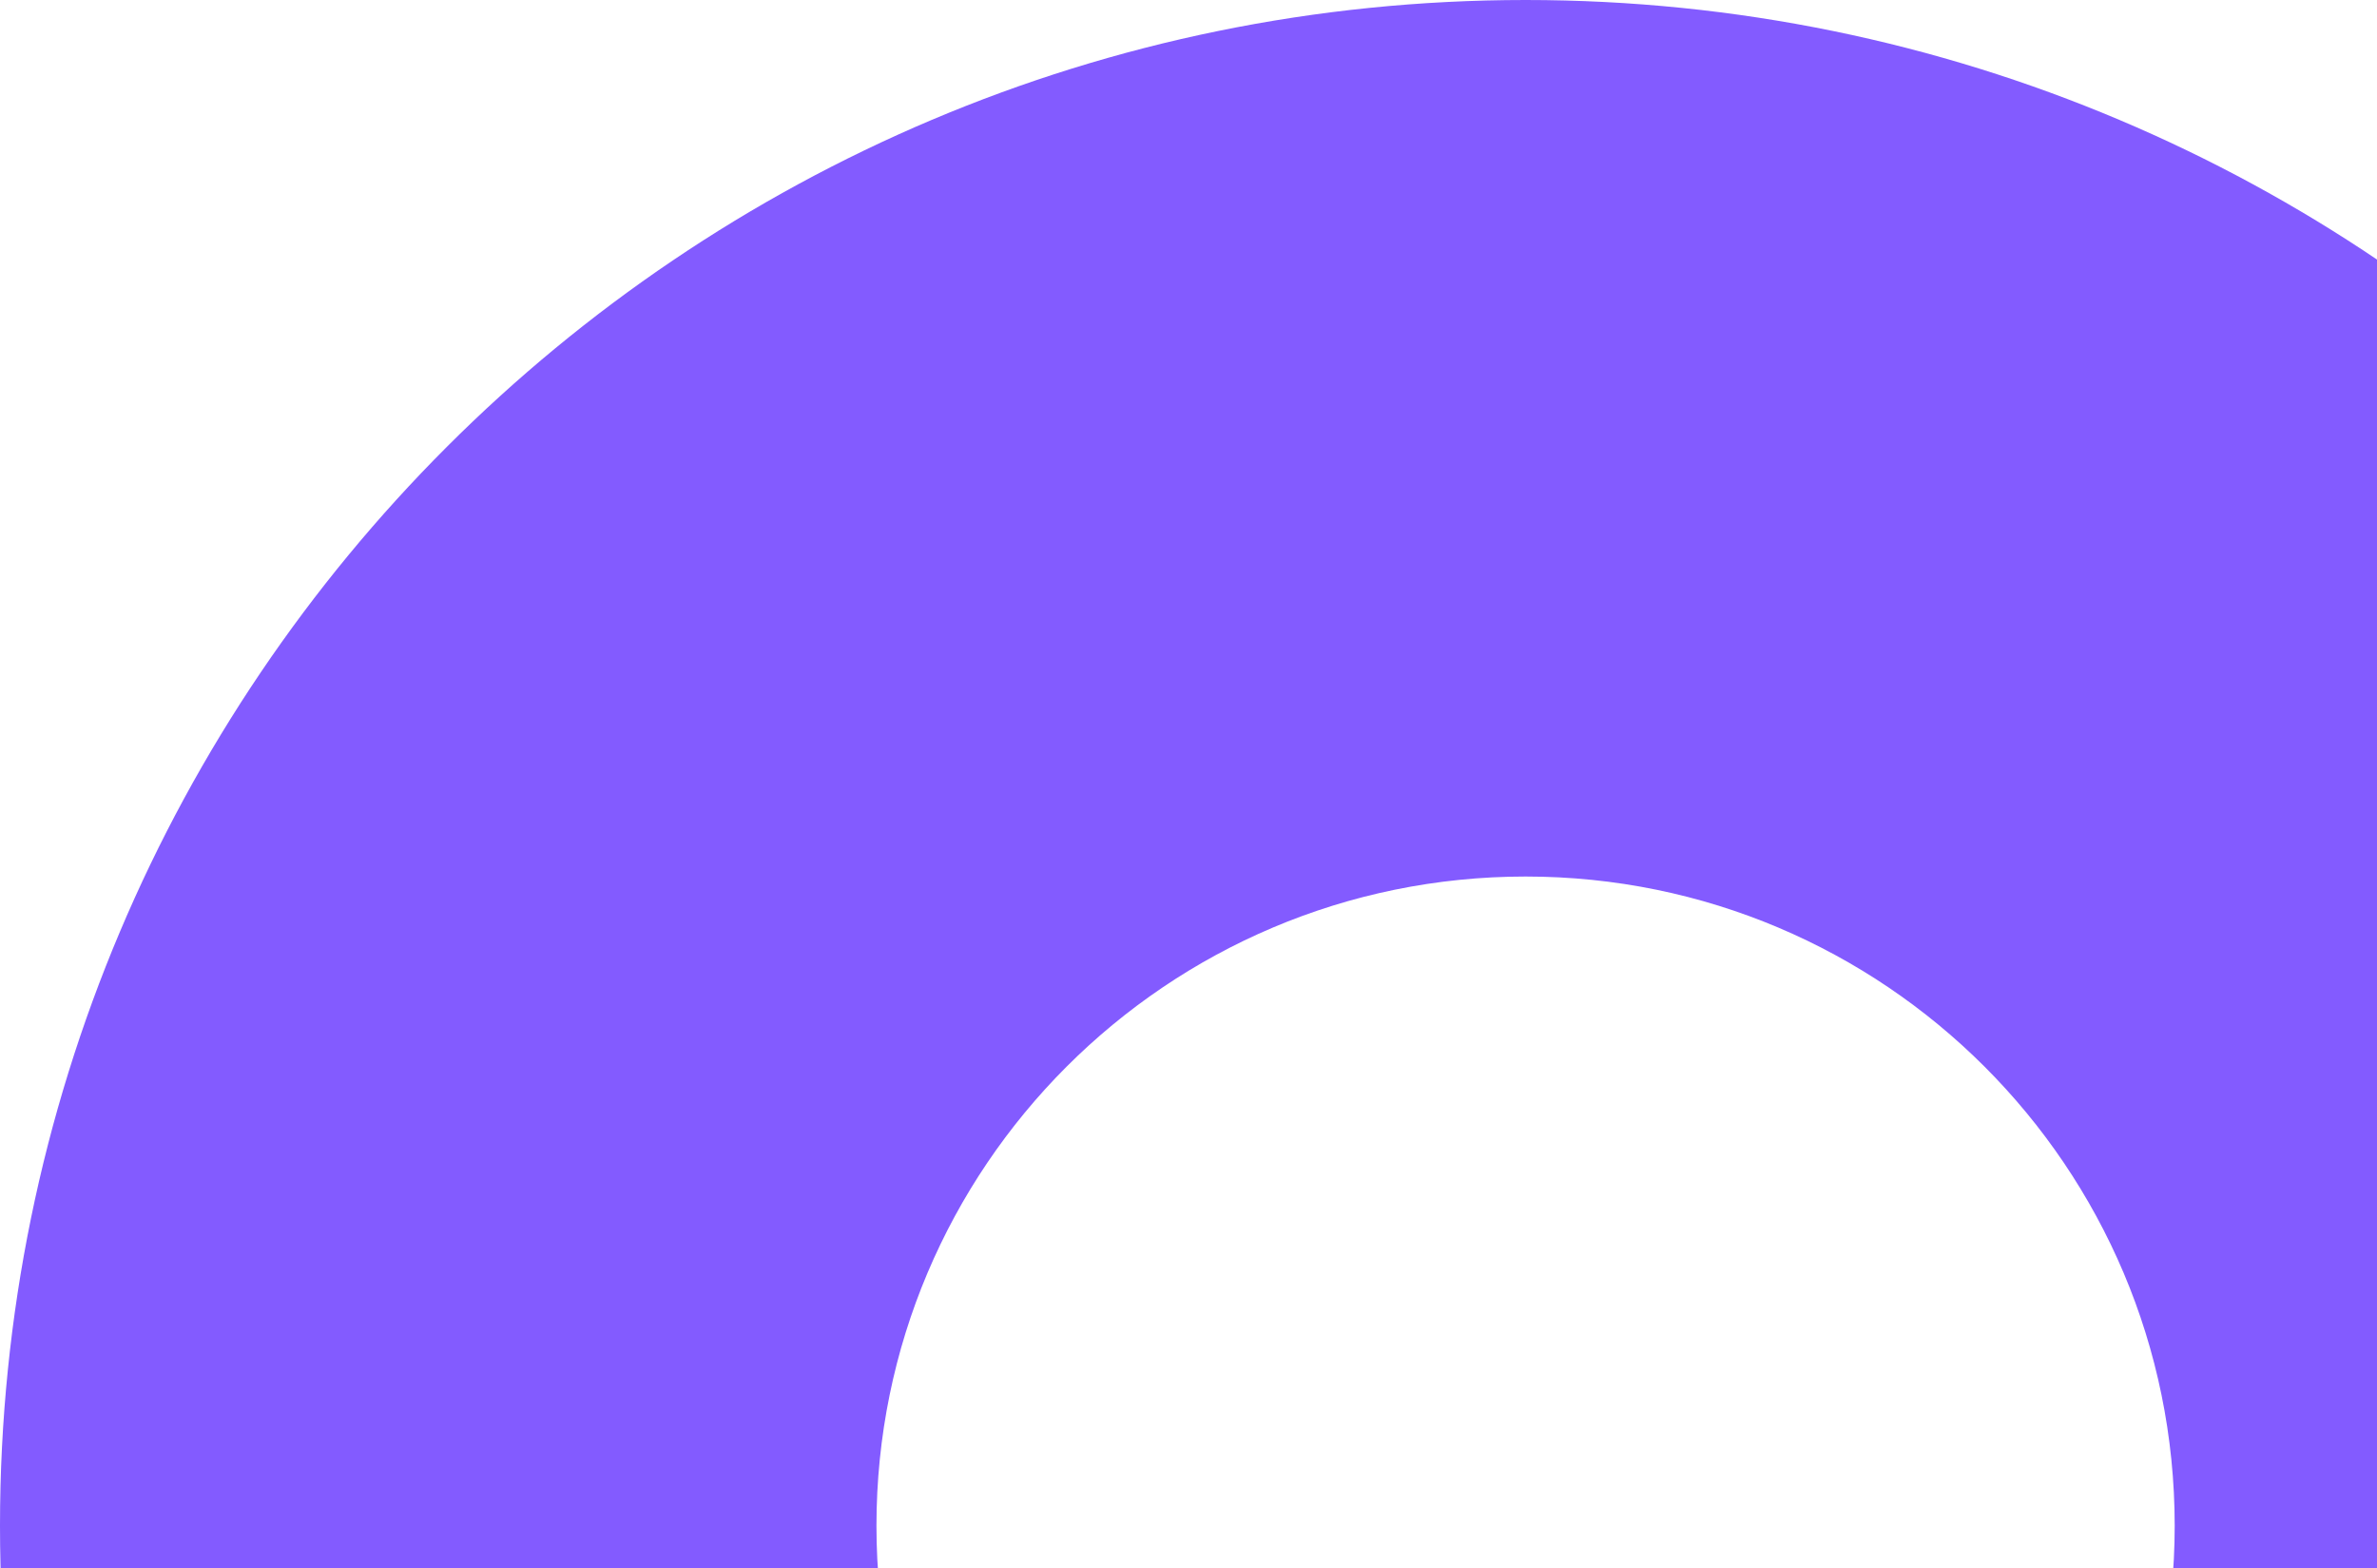 <?xml version="1.0" encoding="UTF-8"?> <svg xmlns="http://www.w3.org/2000/svg" width="238" height="157" viewBox="0 0 238 157" fill="none"><path d="M305.5 152.75C305.5 237.111 237.111 305.5 152.75 305.5C68.388 305.5 0 237.111 0 152.75C0 68.388 68.388 0 152.75 0C237.111 0 305.5 68.388 305.5 152.75ZM87.756 152.75C87.756 188.645 116.855 217.744 152.75 217.744C188.645 217.744 217.744 188.645 217.744 152.75C217.744 116.855 188.645 87.756 152.75 87.756C116.855 87.756 87.756 116.855 87.756 152.75Z" fill="#835BFF"></path></svg> 